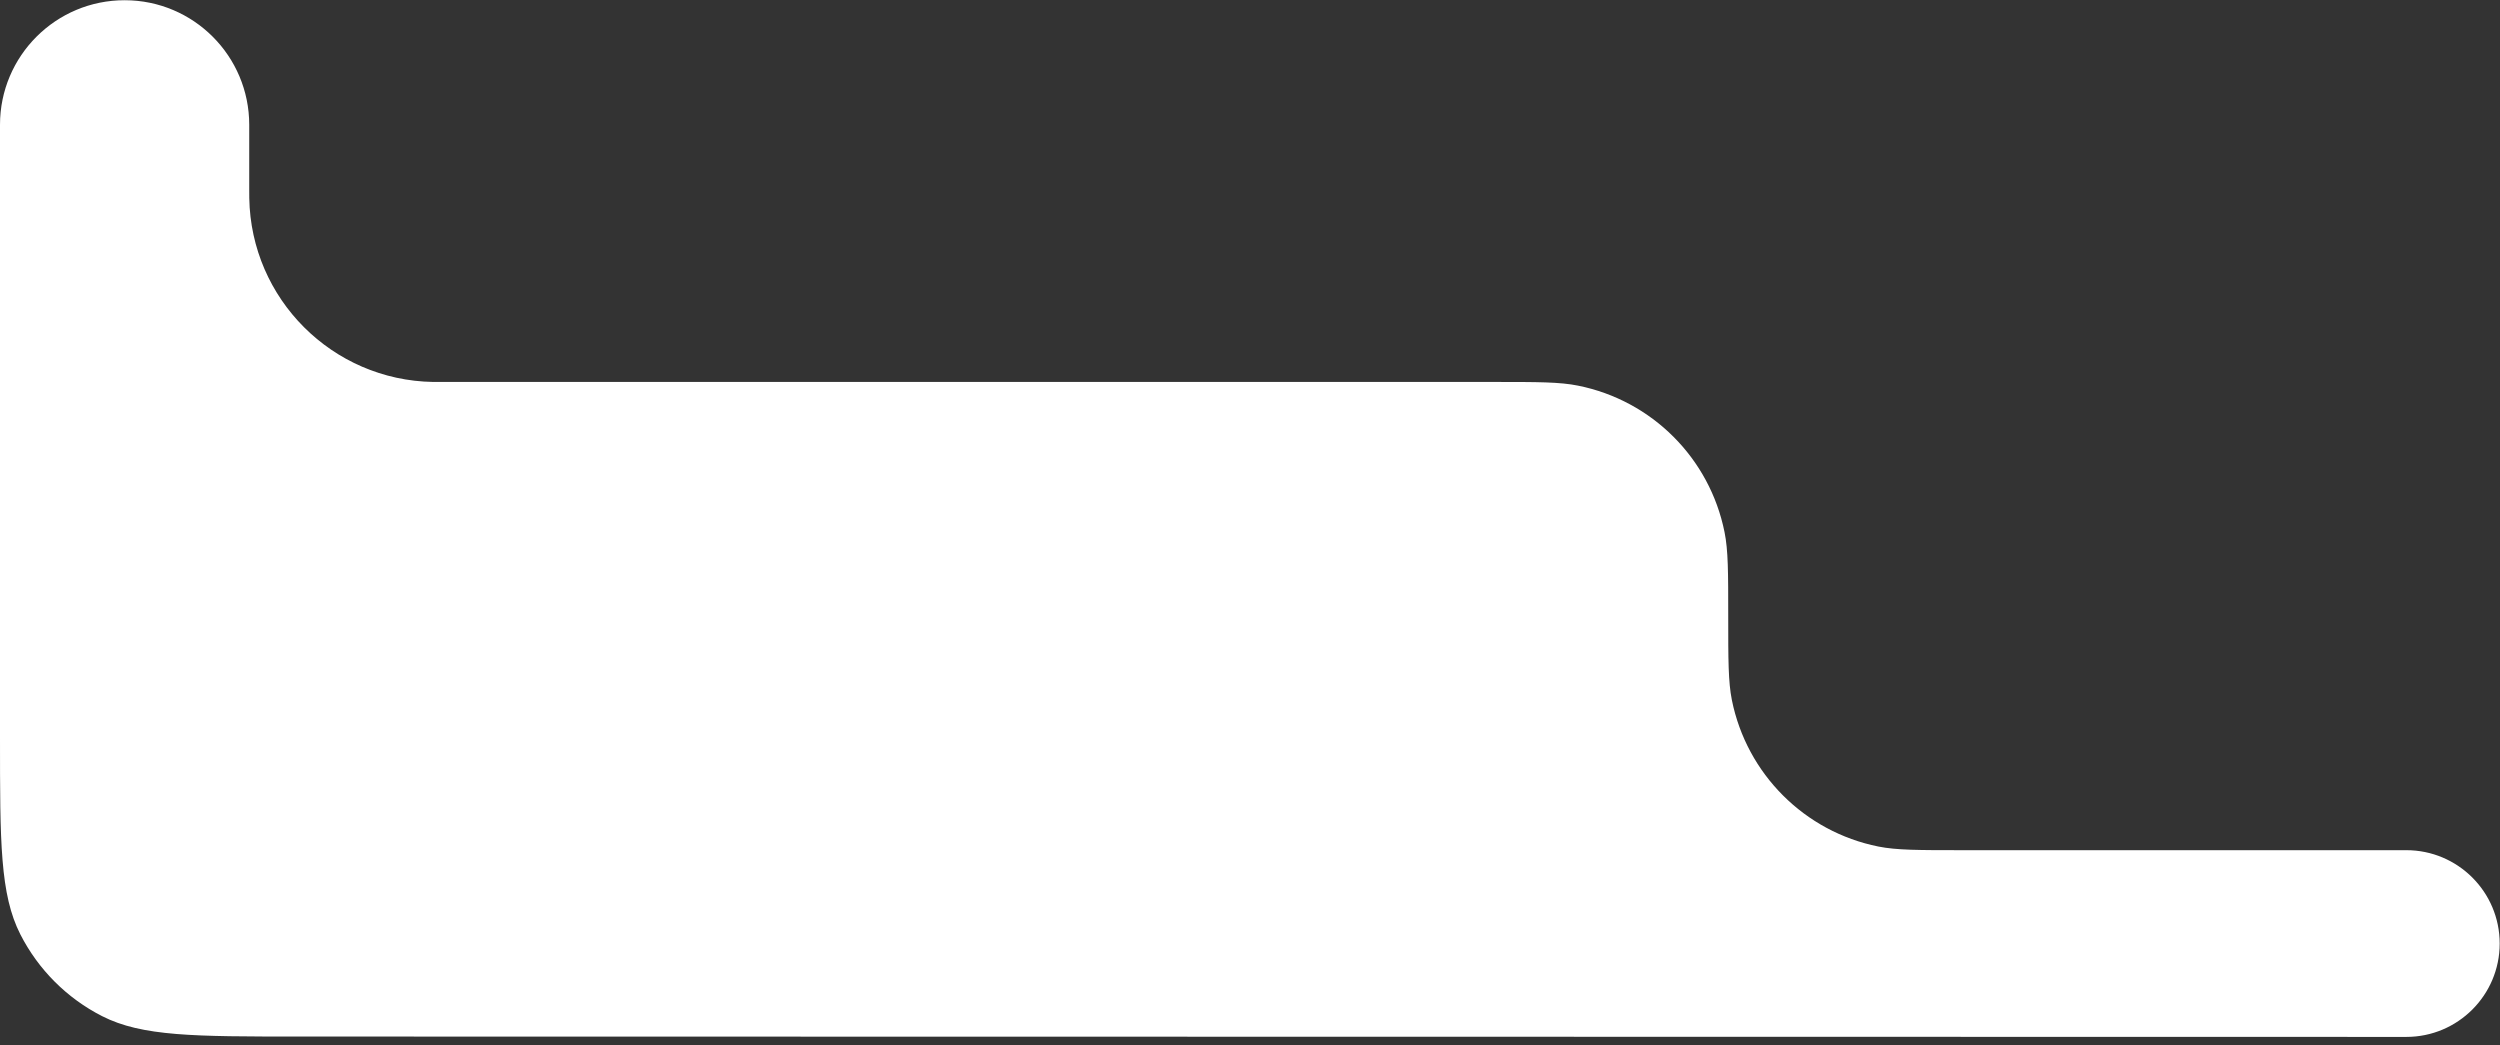 <?xml version="1.0" encoding="utf-8"?>
<svg xmlns="http://www.w3.org/2000/svg" fill="none" height="100%" overflow="visible" preserveAspectRatio="none" style="display: block;" viewBox="0 0 55 23" width="100%">
<rect x="0" y="0" width="55" height="23" fill="#333333" stroke="none"/>
<path d="M5.483 4.203L5.483 2.746C5.483 1.234 4.259 0.007 2.746 0.005C1.23 0.002 0 1.23 0 2.746V16.222C0 18.526 0 19.677 0.448 20.557C0.843 21.331 1.472 21.961 2.246 22.355C3.125 22.803 4.277 22.804 6.581 22.804L52.939 22.812C54.073 22.812 54.993 21.892 54.993 20.758C54.993 19.624 54.073 18.704 52.939 18.704H43.171C42.208 18.704 41.726 18.704 41.325 18.624C39.699 18.298 38.428 17.026 38.101 15.4C38.021 14.999 38.021 14.518 38.021 13.554C38.021 12.59 38.021 12.108 37.94 11.708C37.614 10.081 36.343 8.81 34.716 8.484C34.316 8.403 33.834 8.403 32.87 8.403H9.684C9.603 8.403 9.563 8.403 9.529 8.403C7.31 8.366 5.521 6.576 5.484 4.358C5.483 4.324 5.483 4.283 5.483 4.203Z" fill="white" id="Vector 7"/>
</svg>